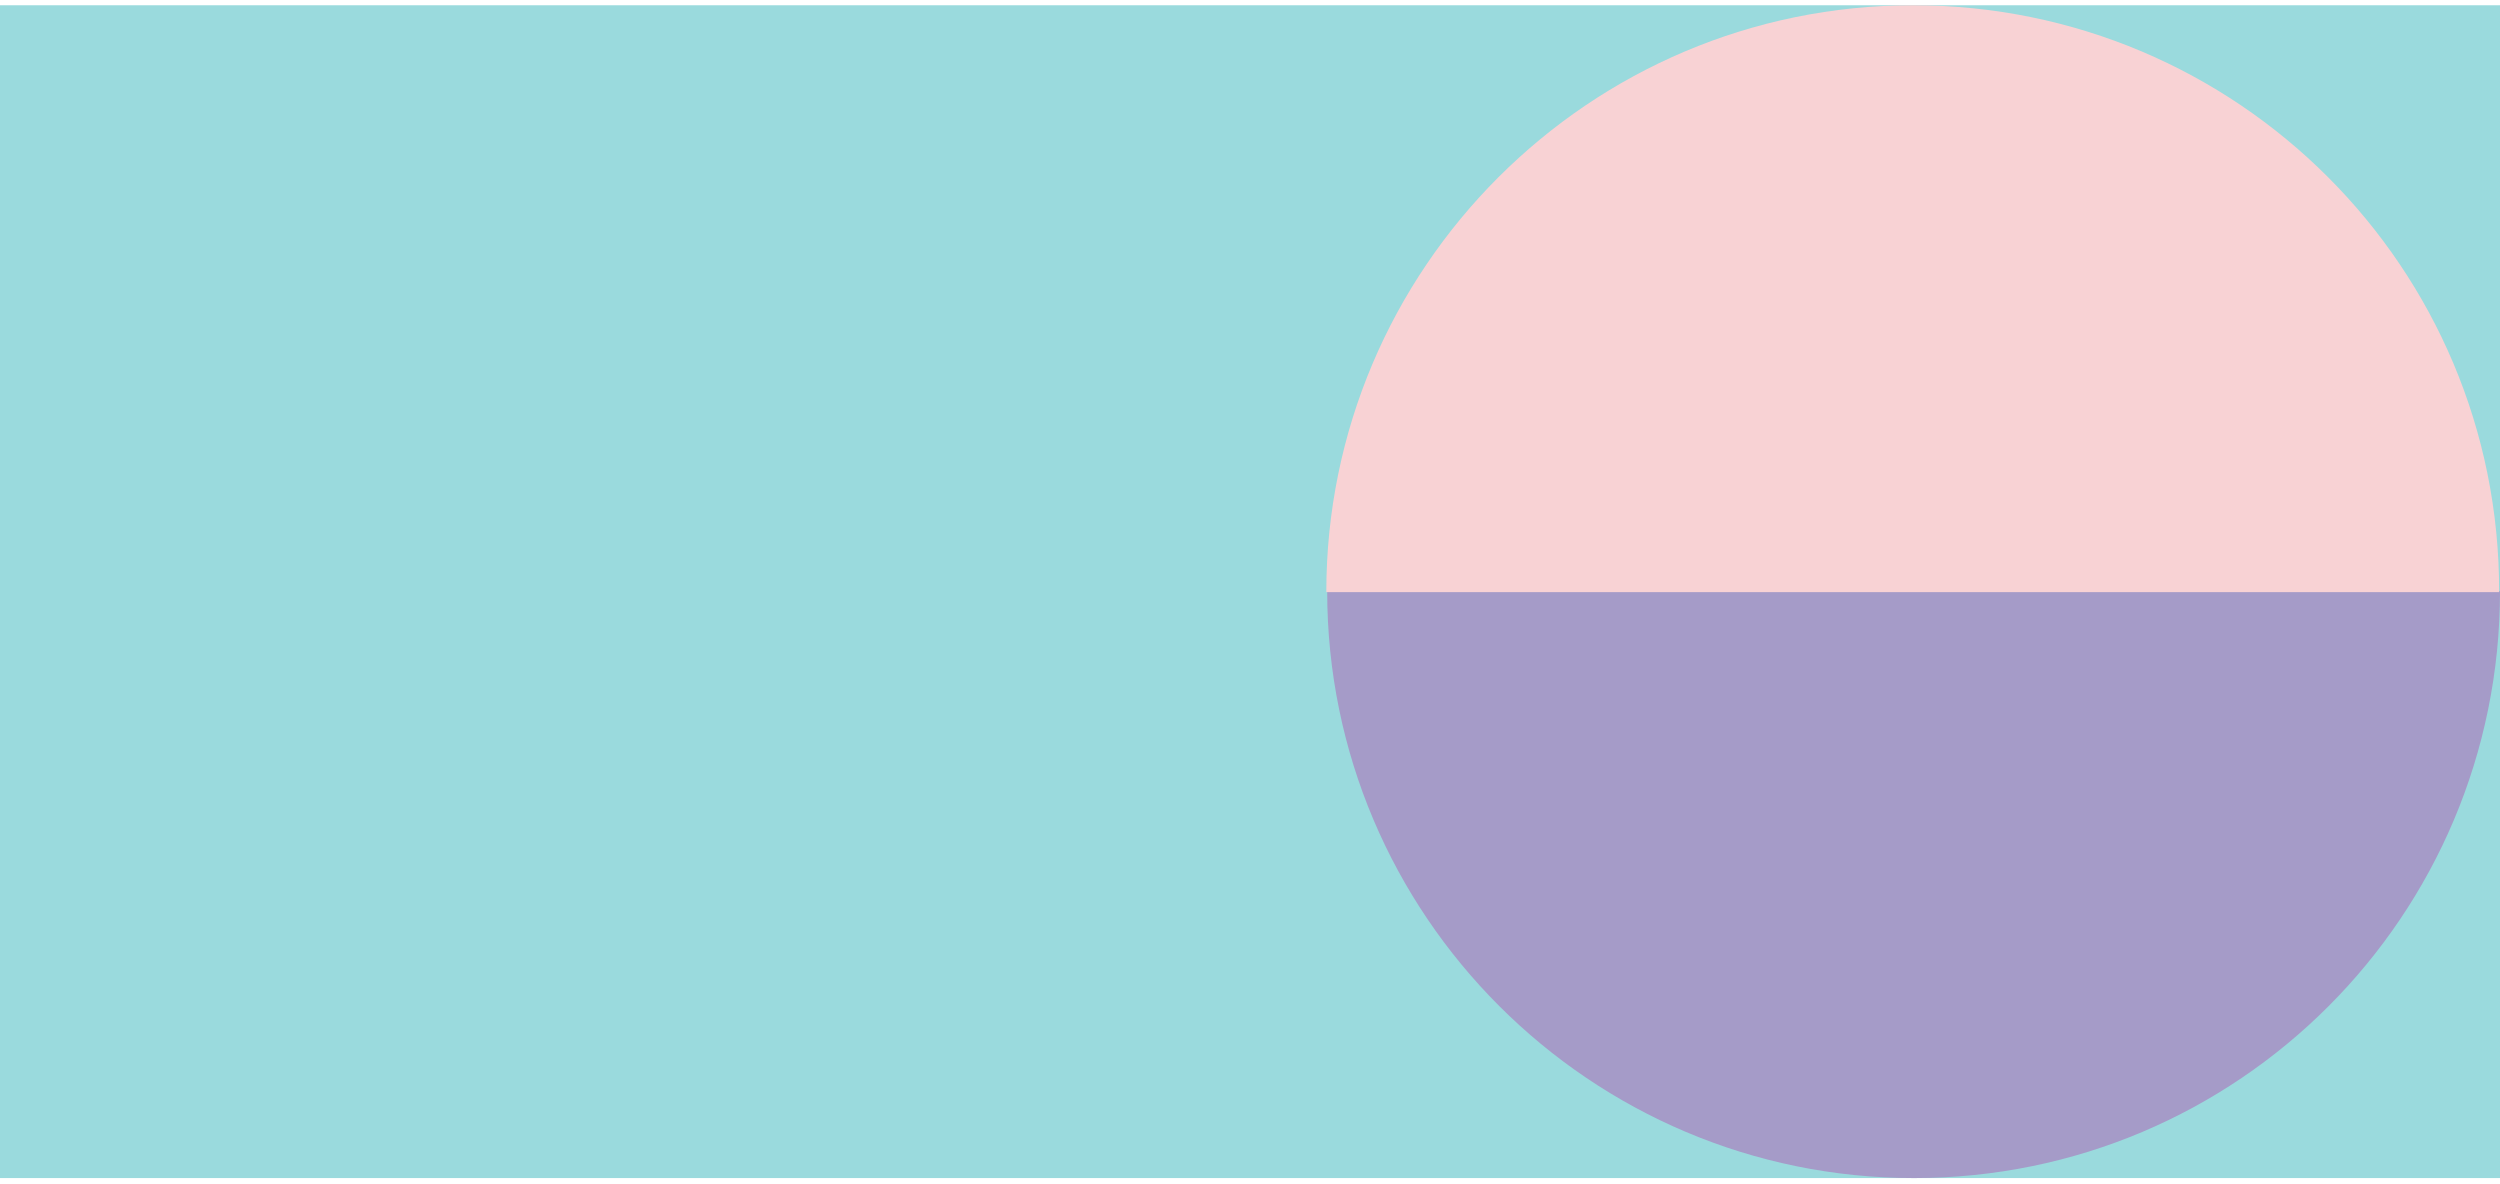 <?xml version="1.0" encoding="utf-8"?>
<!-- Generator: Adobe Illustrator 25.2.3, SVG Export Plug-In . SVG Version: 6.00 Build 0)  -->
<svg version="1.1" id="レイヤー_1" xmlns="http://www.w3.org/2000/svg" xmlns:xlink="http://www.w3.org/1999/xlink" x="0px"
	 y="0px" viewBox="0 0 285 135" style="enable-background:new 0 0 285 135;" xml:space="preserve">
<style type="text/css">
	.st0{opacity:0.45;fill:#21AEB4;}
	.st1{fill:#A59BC8;}
	.st2{fill:#F8D2D4;}
</style>
<g>
	<rect y="0.6" class="st0" width="285" height="133.7"/>
	<g>
		<path class="st1" d="M285,67.4H151.3c0,36.9,30,66.9,66.9,66.9S285,104.4,285,67.4z"/>
		<path class="st2" d="M218.1,0.6c-36.9,0-66.9,30-66.9,66.9h133.7C285,30.5,255,0.6,218.1,0.6z"/>
	</g>
</g>
</svg>
